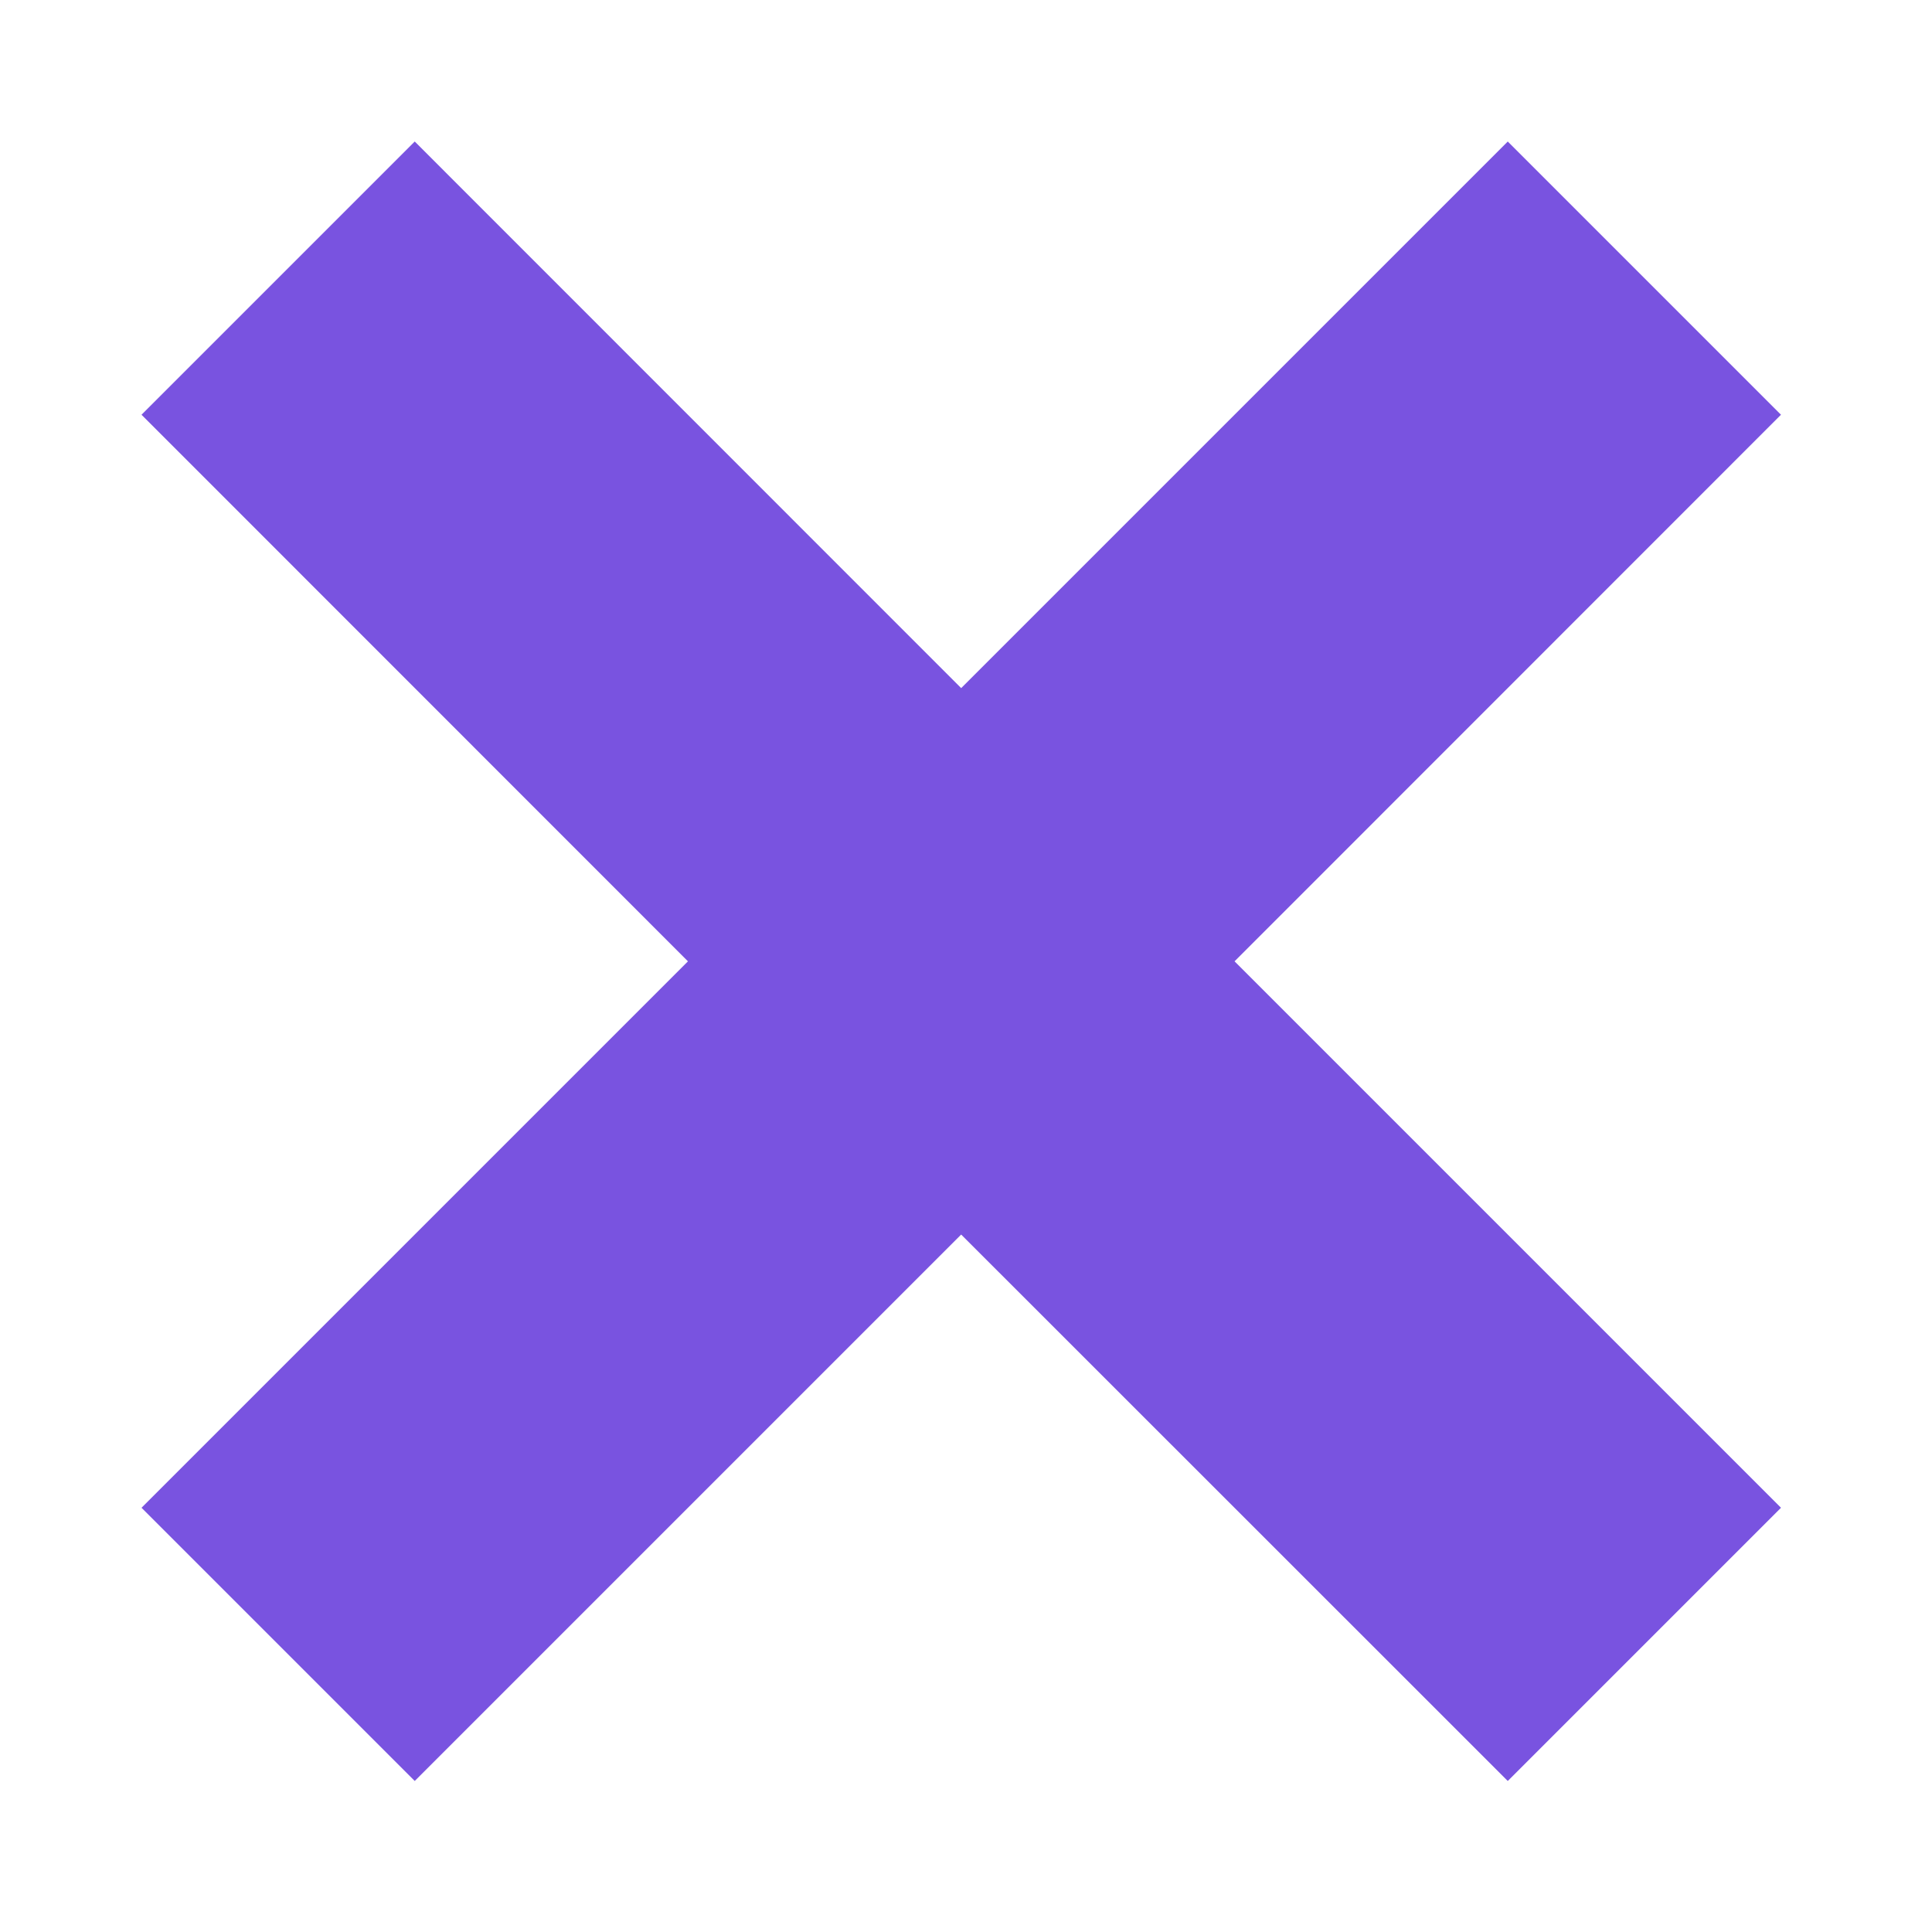 <svg width="12" height="12" viewBox="0 0 12 12" fill="none" xmlns="http://www.w3.org/2000/svg">
<path d="M11.062 2.576L9.365 0.879L5.97 4.274L2.576 0.879L0.879 2.576L4.273 5.971L0.879 9.365L2.576 11.062L5.97 7.668L9.365 11.062L11.062 9.365L7.668 5.971L11.062 2.576Z" fill="#7953E0"/>
</svg>

